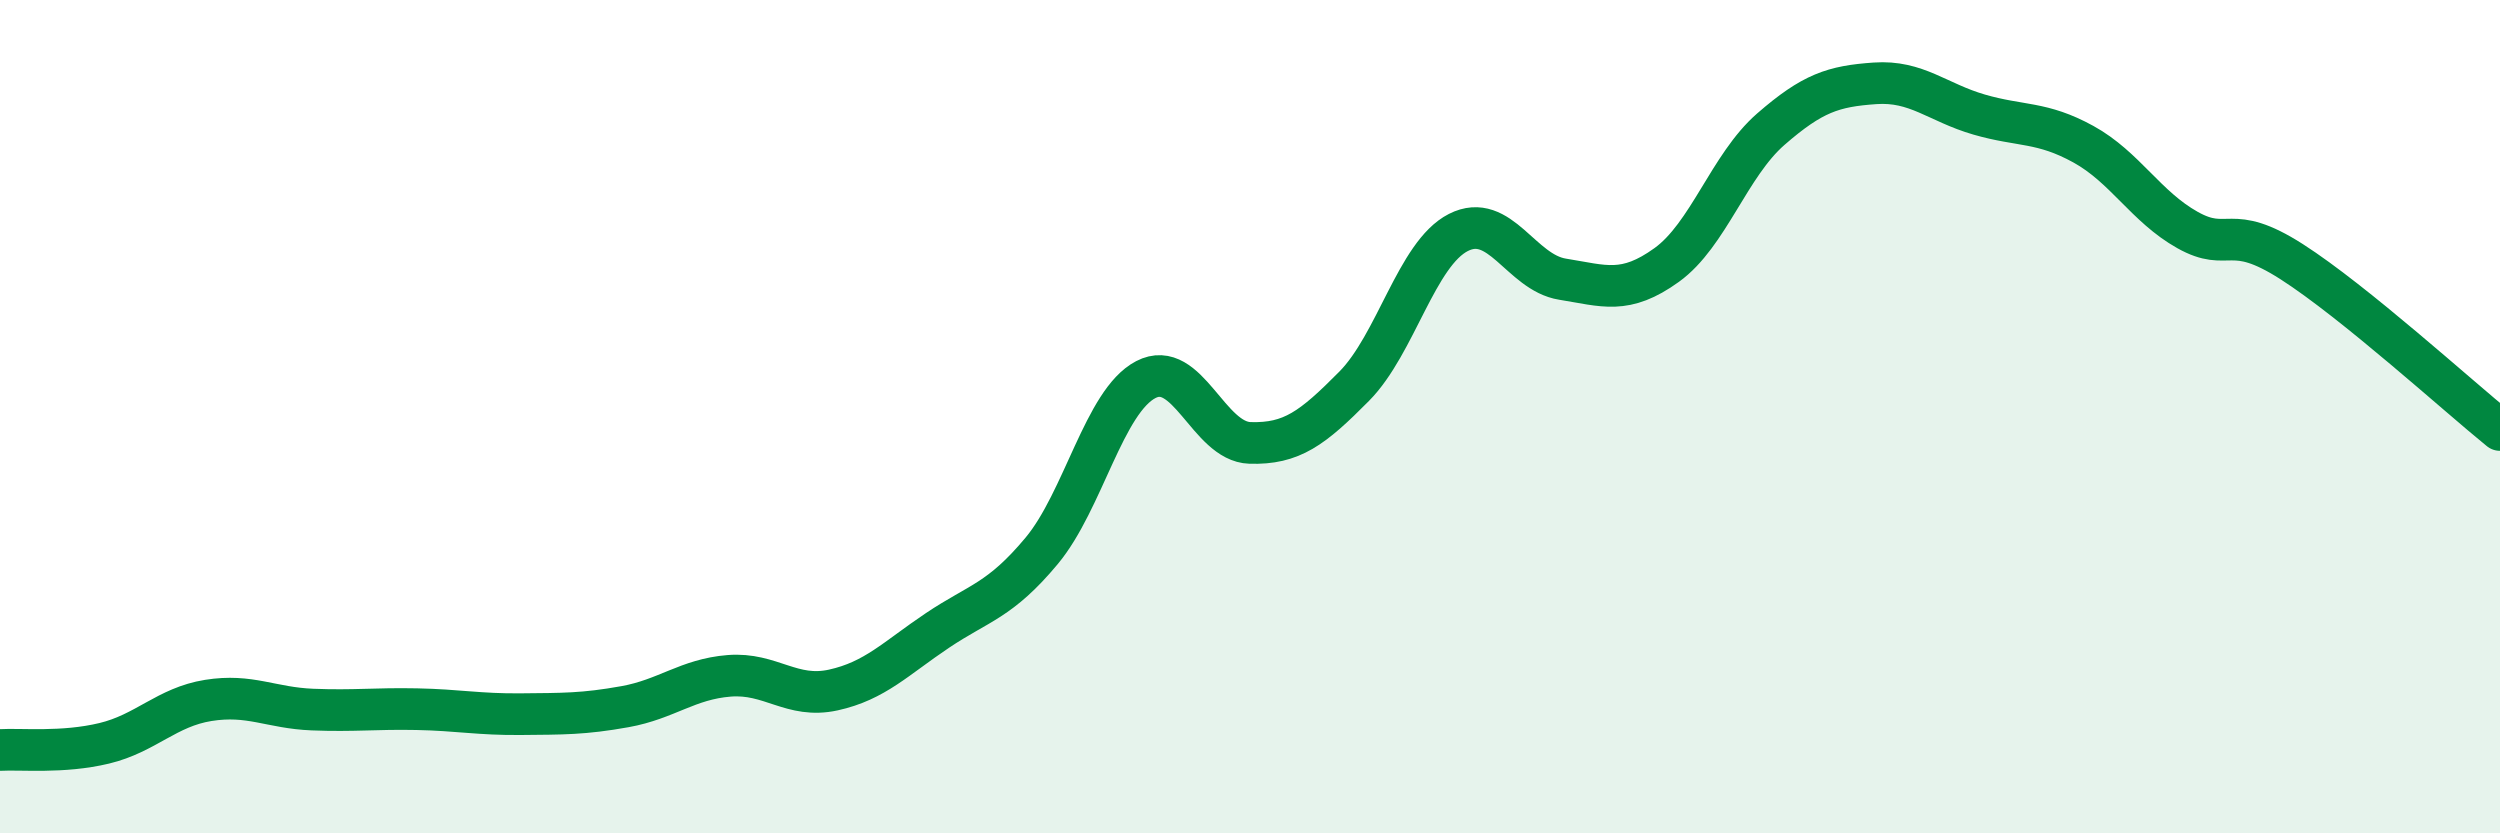
    <svg width="60" height="20" viewBox="0 0 60 20" xmlns="http://www.w3.org/2000/svg">
      <path
        d="M 0,18 C 0.5,17.97 1.5,18.08 2.5,17.84 C 3.5,17.6 4,16.97 5,16.81 C 6,16.65 6.5,16.99 7.5,17.03 C 8.5,17.07 9,17 10,17.02 C 11,17.04 11.5,17.15 12.5,17.14 C 13.5,17.13 14,17.14 15,16.96 C 16,16.78 16.5,16.3 17.5,16.22 C 18.5,16.14 19,16.78 20,16.56 C 21,16.34 21.5,15.8 22.5,15.13 C 23.5,14.46 24,14.42 25,13.22 C 26,12.02 26.5,9.63 27.5,9.11 C 28.5,8.59 29,10.6 30,10.63 C 31,10.66 31.5,10.28 32.5,9.27 C 33.5,8.26 34,6.09 35,5.58 C 36,5.07 36.5,6.54 37.5,6.7 C 38.5,6.86 39,7.08 40,6.36 C 41,5.64 41.5,3.97 42.5,3.1 C 43.5,2.23 44,2.07 45,2 C 46,1.93 46.5,2.46 47.5,2.75 C 48.5,3.04 49,2.91 50,3.46 C 51,4.01 51.5,4.96 52.5,5.52 C 53.5,6.08 53.5,5.32 55,6.28 C 56.5,7.24 59,9.51 60,10.32L60 20L0 20Z"
        fill="#008740"
        opacity="0.1"
        stroke-linecap="round"
        stroke-linejoin="round"
      />
      <path
        d="M 0,18 C 0.5,17.97 1.5,18.08 2.5,17.84 C 3.5,17.6 4,16.97 5,16.81 C 6,16.65 6.5,16.99 7.5,17.03 C 8.5,17.07 9,17 10,17.02 C 11,17.04 11.5,17.15 12.5,17.14 C 13.5,17.13 14,17.14 15,16.96 C 16,16.78 16.5,16.3 17.5,16.22 C 18.5,16.14 19,16.78 20,16.56 C 21,16.34 21.5,15.8 22.5,15.13 C 23.5,14.46 24,14.42 25,13.22 C 26,12.02 26.5,9.63 27.5,9.11 C 28.5,8.59 29,10.6 30,10.63 C 31,10.66 31.5,10.28 32.5,9.27 C 33.5,8.26 34,6.09 35,5.58 C 36,5.07 36.5,6.54 37.5,6.7 C 38.5,6.86 39,7.08 40,6.36 C 41,5.64 41.5,3.97 42.5,3.1 C 43.5,2.23 44,2.07 45,2 C 46,1.93 46.5,2.46 47.5,2.75 C 48.5,3.04 49,2.91 50,3.46 C 51,4.01 51.5,4.96 52.5,5.52 C 53.5,6.08 53.5,5.32 55,6.28 C 56.5,7.24 59,9.51 60,10.32"
        stroke="#008740"
        stroke-width="1"
        fill="none"
        stroke-linecap="round"
        stroke-linejoin="round"
      />
    </svg>
  